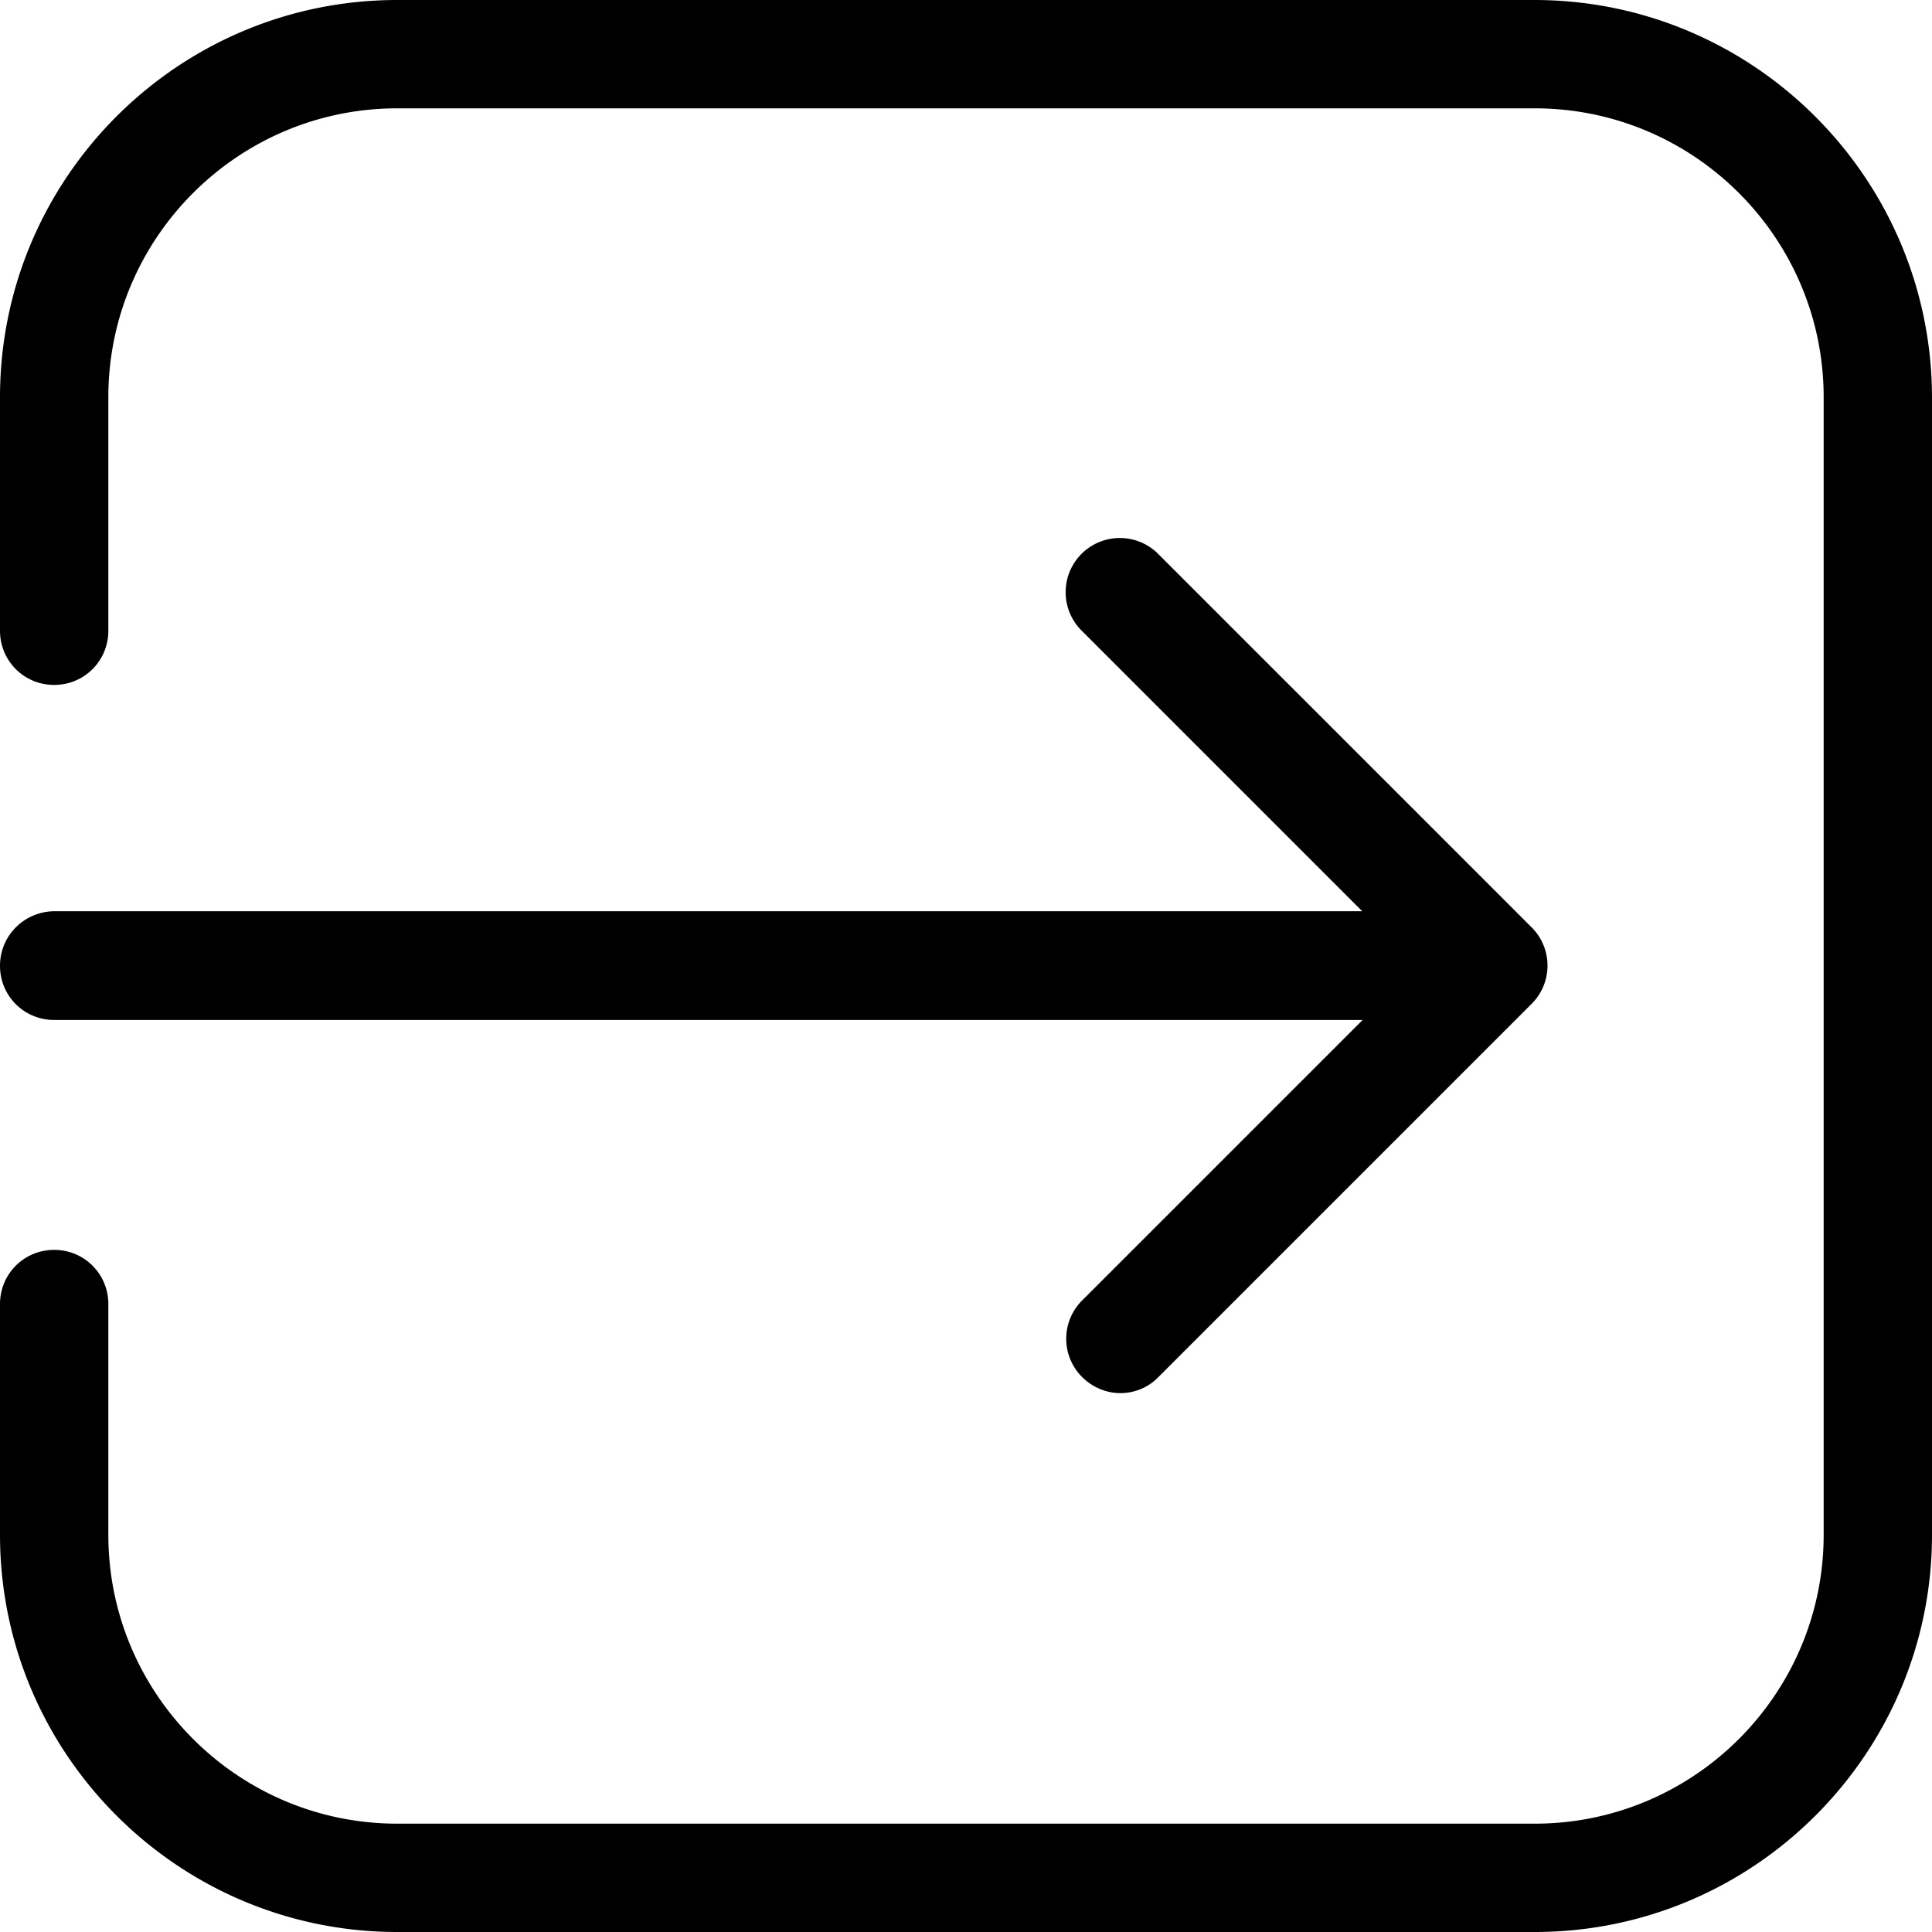 <svg xmlns="http://www.w3.org/2000/svg" viewBox="0 0 481.5 481.5"><path d="M0 240.7c0 7.5 6 13.5 13.5 13.5h326.1l-69.9 69.9a13.46 13.46 0 0 0 0 19.1c2.6 2.6 6.1 4 9.5 4s6.9-1.3 9.5-4l93-93a13.46 13.46 0 0 0 0-19.1l-93-93a13.506 13.506 0 1 0-19.1 19.1l69.9 69.9h-326C6 227.2 0 233.2 0 240.7zM382.4 0H99C44.4 0 0 44.4 0 99v58.2c0 7.5 6 13.5 13.5 13.5s13.5-6 13.5-13.5V99c0-39.7 32.3-72 72-72h283.5c39.7 0 72 32.3 72 72v283.5c0 39.7-32.3 72-72 72H99c-39.7 0-72-32.3-72-72V325c0-7.5-6-13.5-13.5-13.5S0 317.5 0 325v57.5c0 54.6 44.4 99 99 99h283.5c54.6 0 99-44.4 99-99V99c-.1-54.6-44.5-99-99.1-99z"/></svg>
